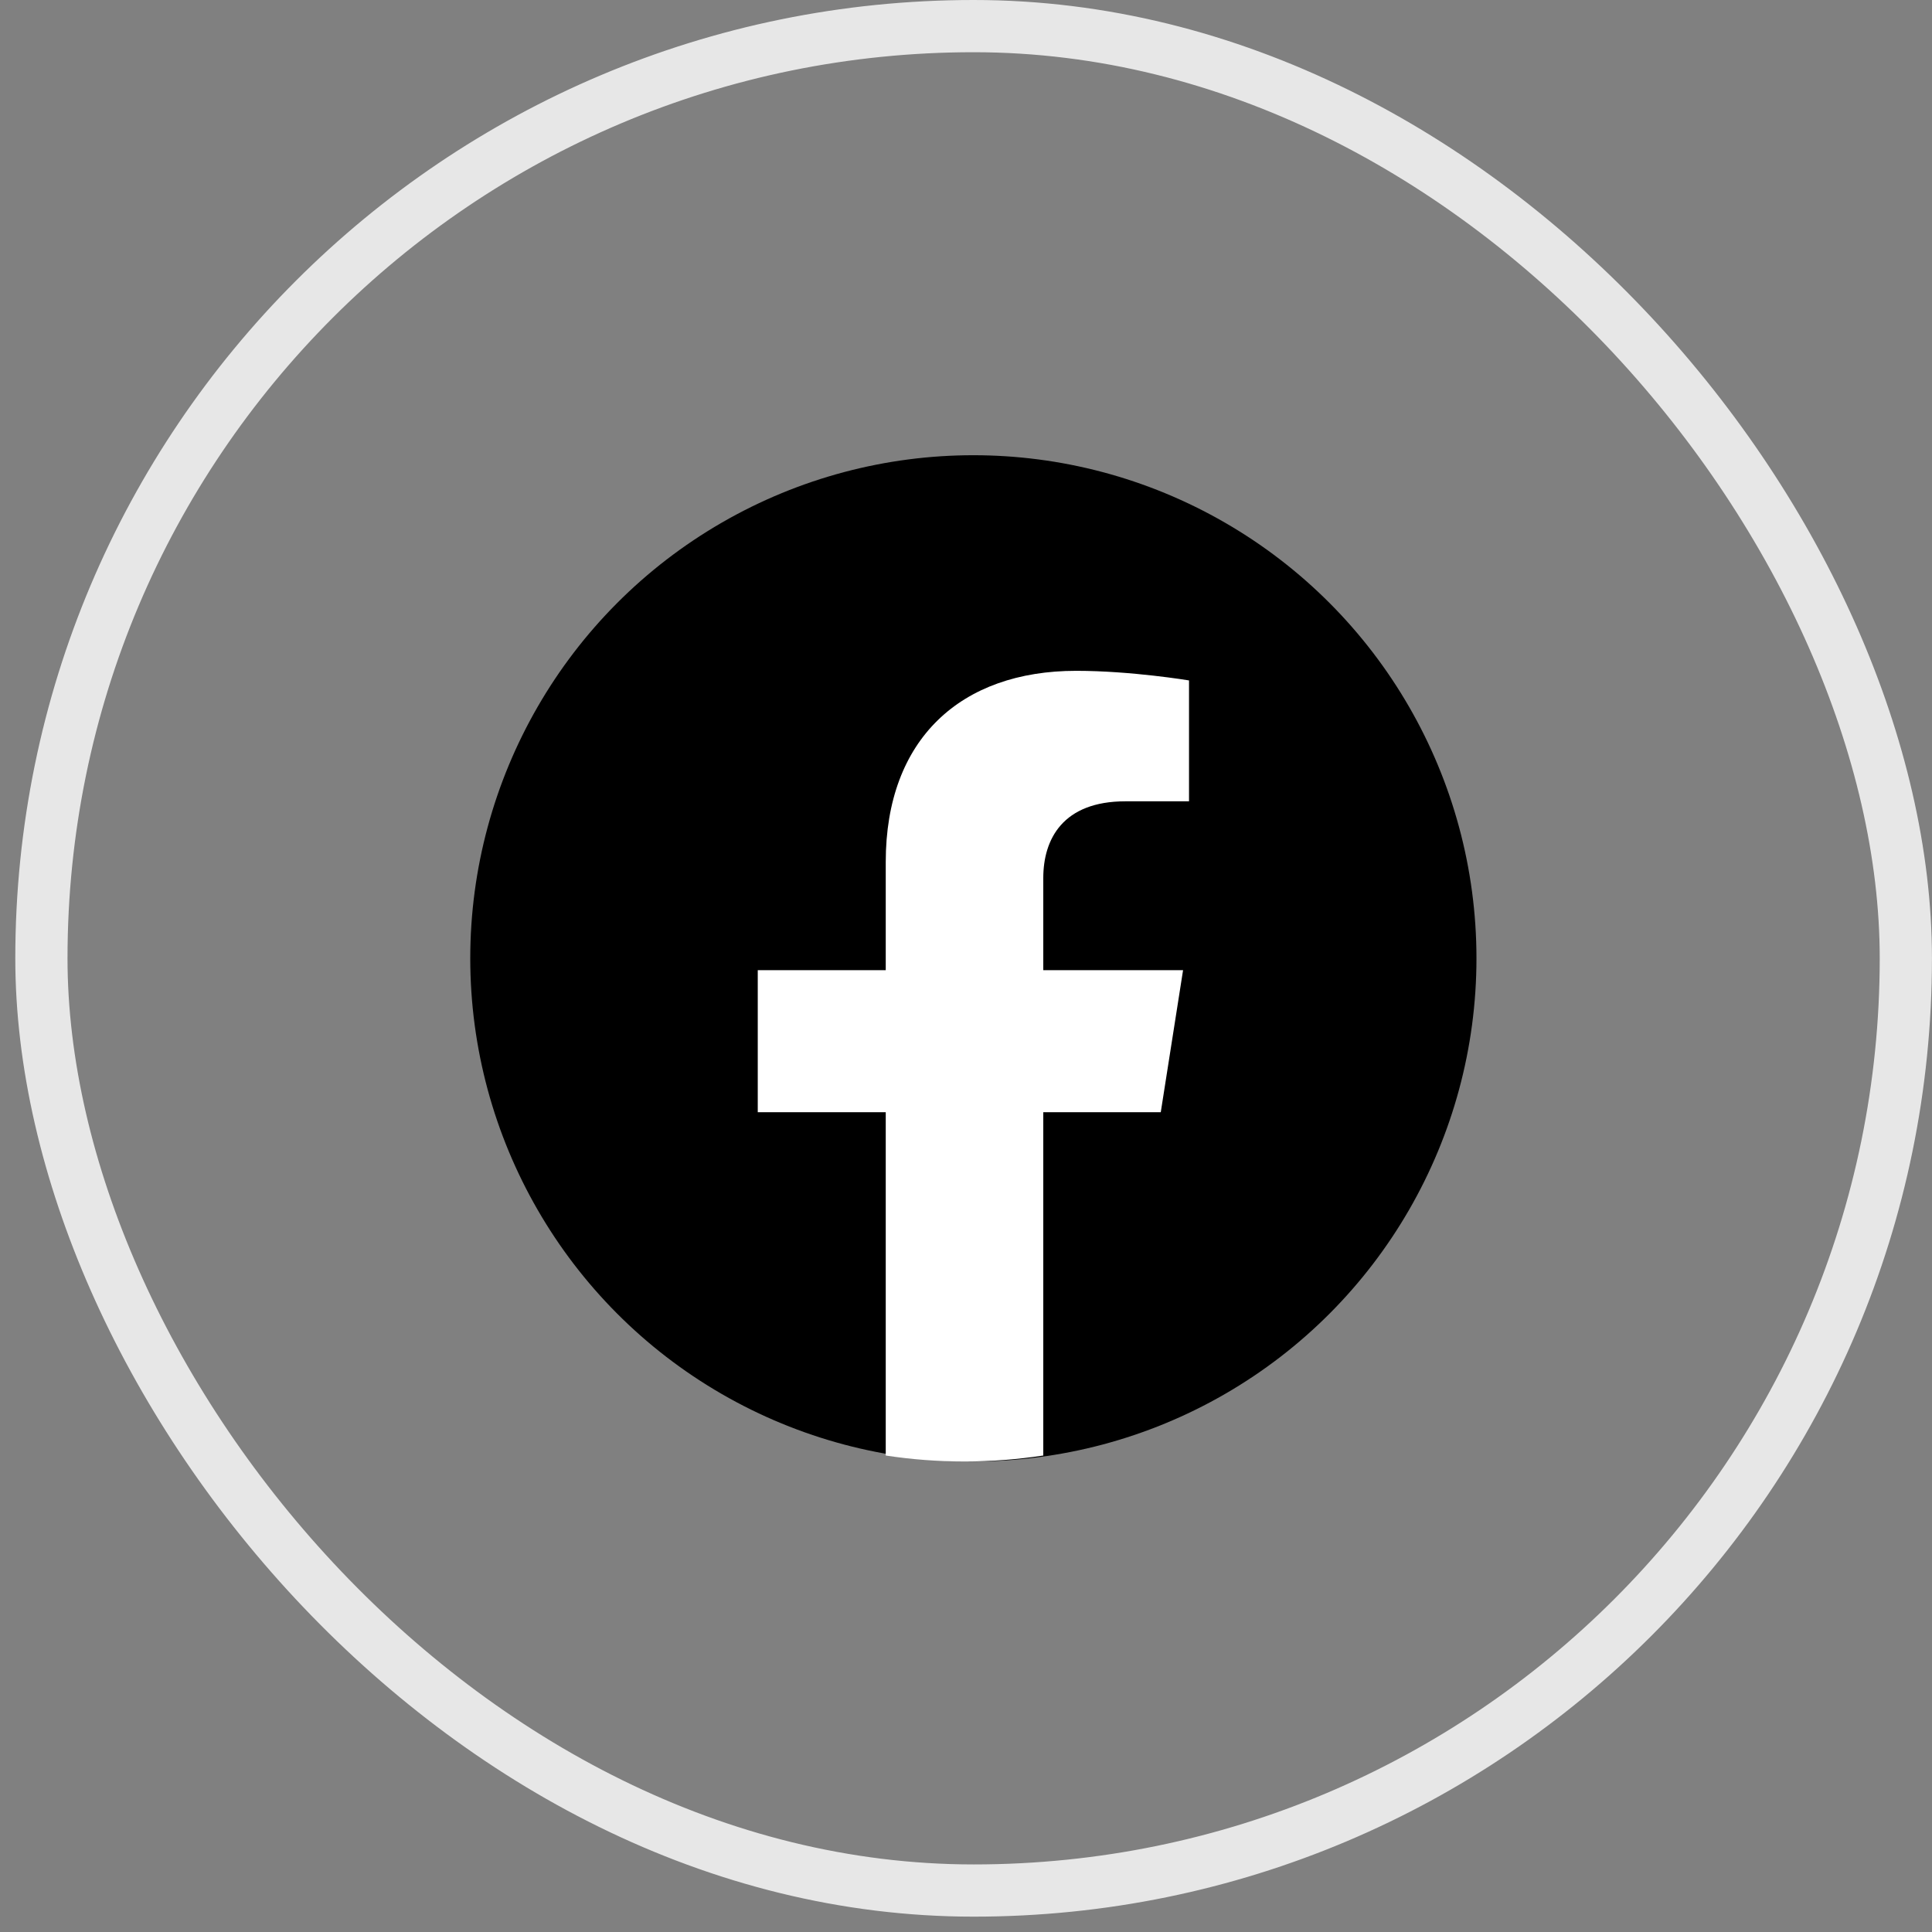 <svg width="37" height="37" viewBox="0 0 37 37" fill="none" xmlns="http://www.w3.org/2000/svg">
<rect x="0" y="0" width="37" height="37" fill="#808080" stroke="none"/>
<rect x="0.793" y="0.5" width="35.706" height="35.706" rx="17.853" stroke="#E7E7E7"/>
<circle cx="18.641" cy="18.353" r="9.635" fill="black"/>
<path d="M22.23 21.3L22.657 18.58H19.98V16.816C19.98 16.072 20.353 15.346 21.553 15.346H22.771V13.031C22.771 13.031 21.666 12.847 20.61 12.847C18.404 12.847 16.963 14.15 16.963 16.508V18.58H14.512V21.3H16.963V27.875C17.455 27.95 17.959 27.989 18.471 27.989C18.984 27.989 19.488 27.95 19.98 27.875V21.3H22.23Z" fill="white"/>
</svg>
